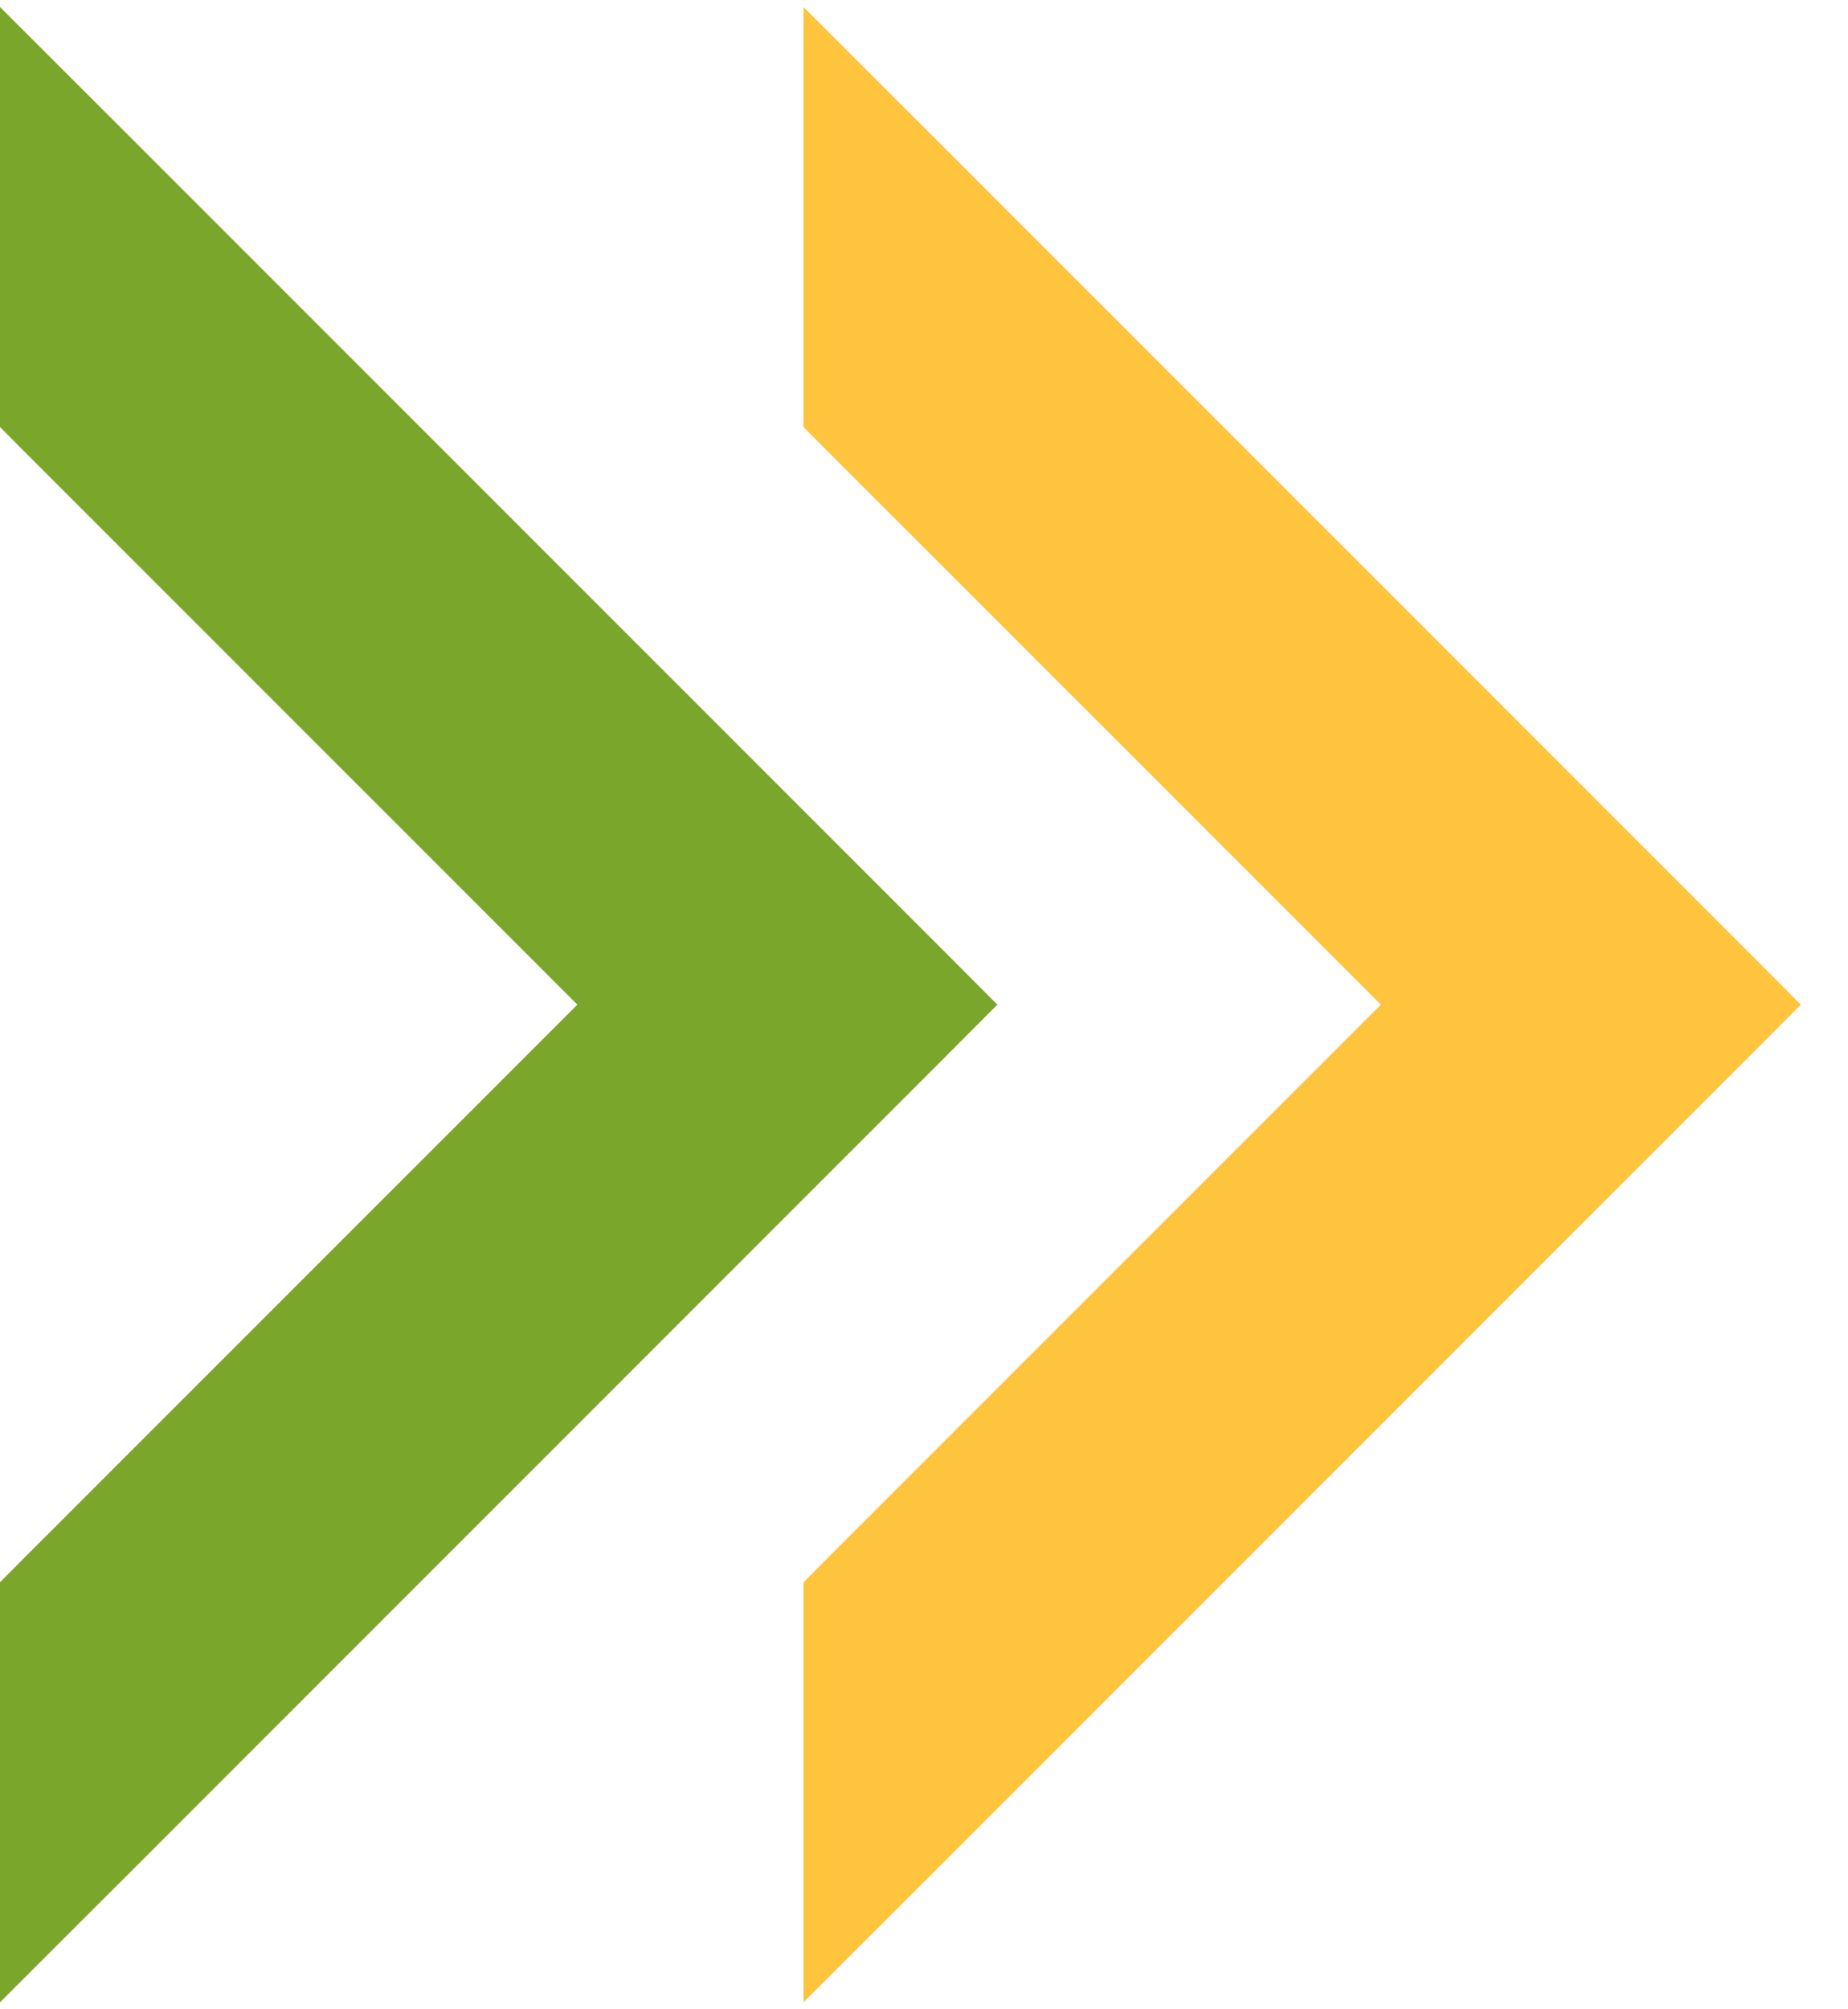 <svg width="23" height="25" viewBox="0 0 23 25" fill="none" xmlns="http://www.w3.org/2000/svg">
<path d="M11.354 12.854L11.707 12.5L11.354 12.146L1.354 2.146L0.5 1.293L0.5 2.5L0.5 4.9V5.107L0.646 5.254L7.893 12.5L0.646 19.746L0.5 19.893V20.1L0.5 22.5L0.5 23.707L1.354 22.854L11.354 12.854Z" fill="#7AA62C" stroke="#7AA62C"/>
<path d="M21.354 12.854L21.707 12.5L21.354 12.146L11.354 2.146L10.5 1.293V2.5V4.9V5.107L10.646 5.254L17.893 12.5L10.646 19.746L10.5 19.893V20.1V22.5V23.707L11.354 22.854L21.354 12.854Z" fill="#FEC43D" stroke="#FEC43D"/>
</svg>

